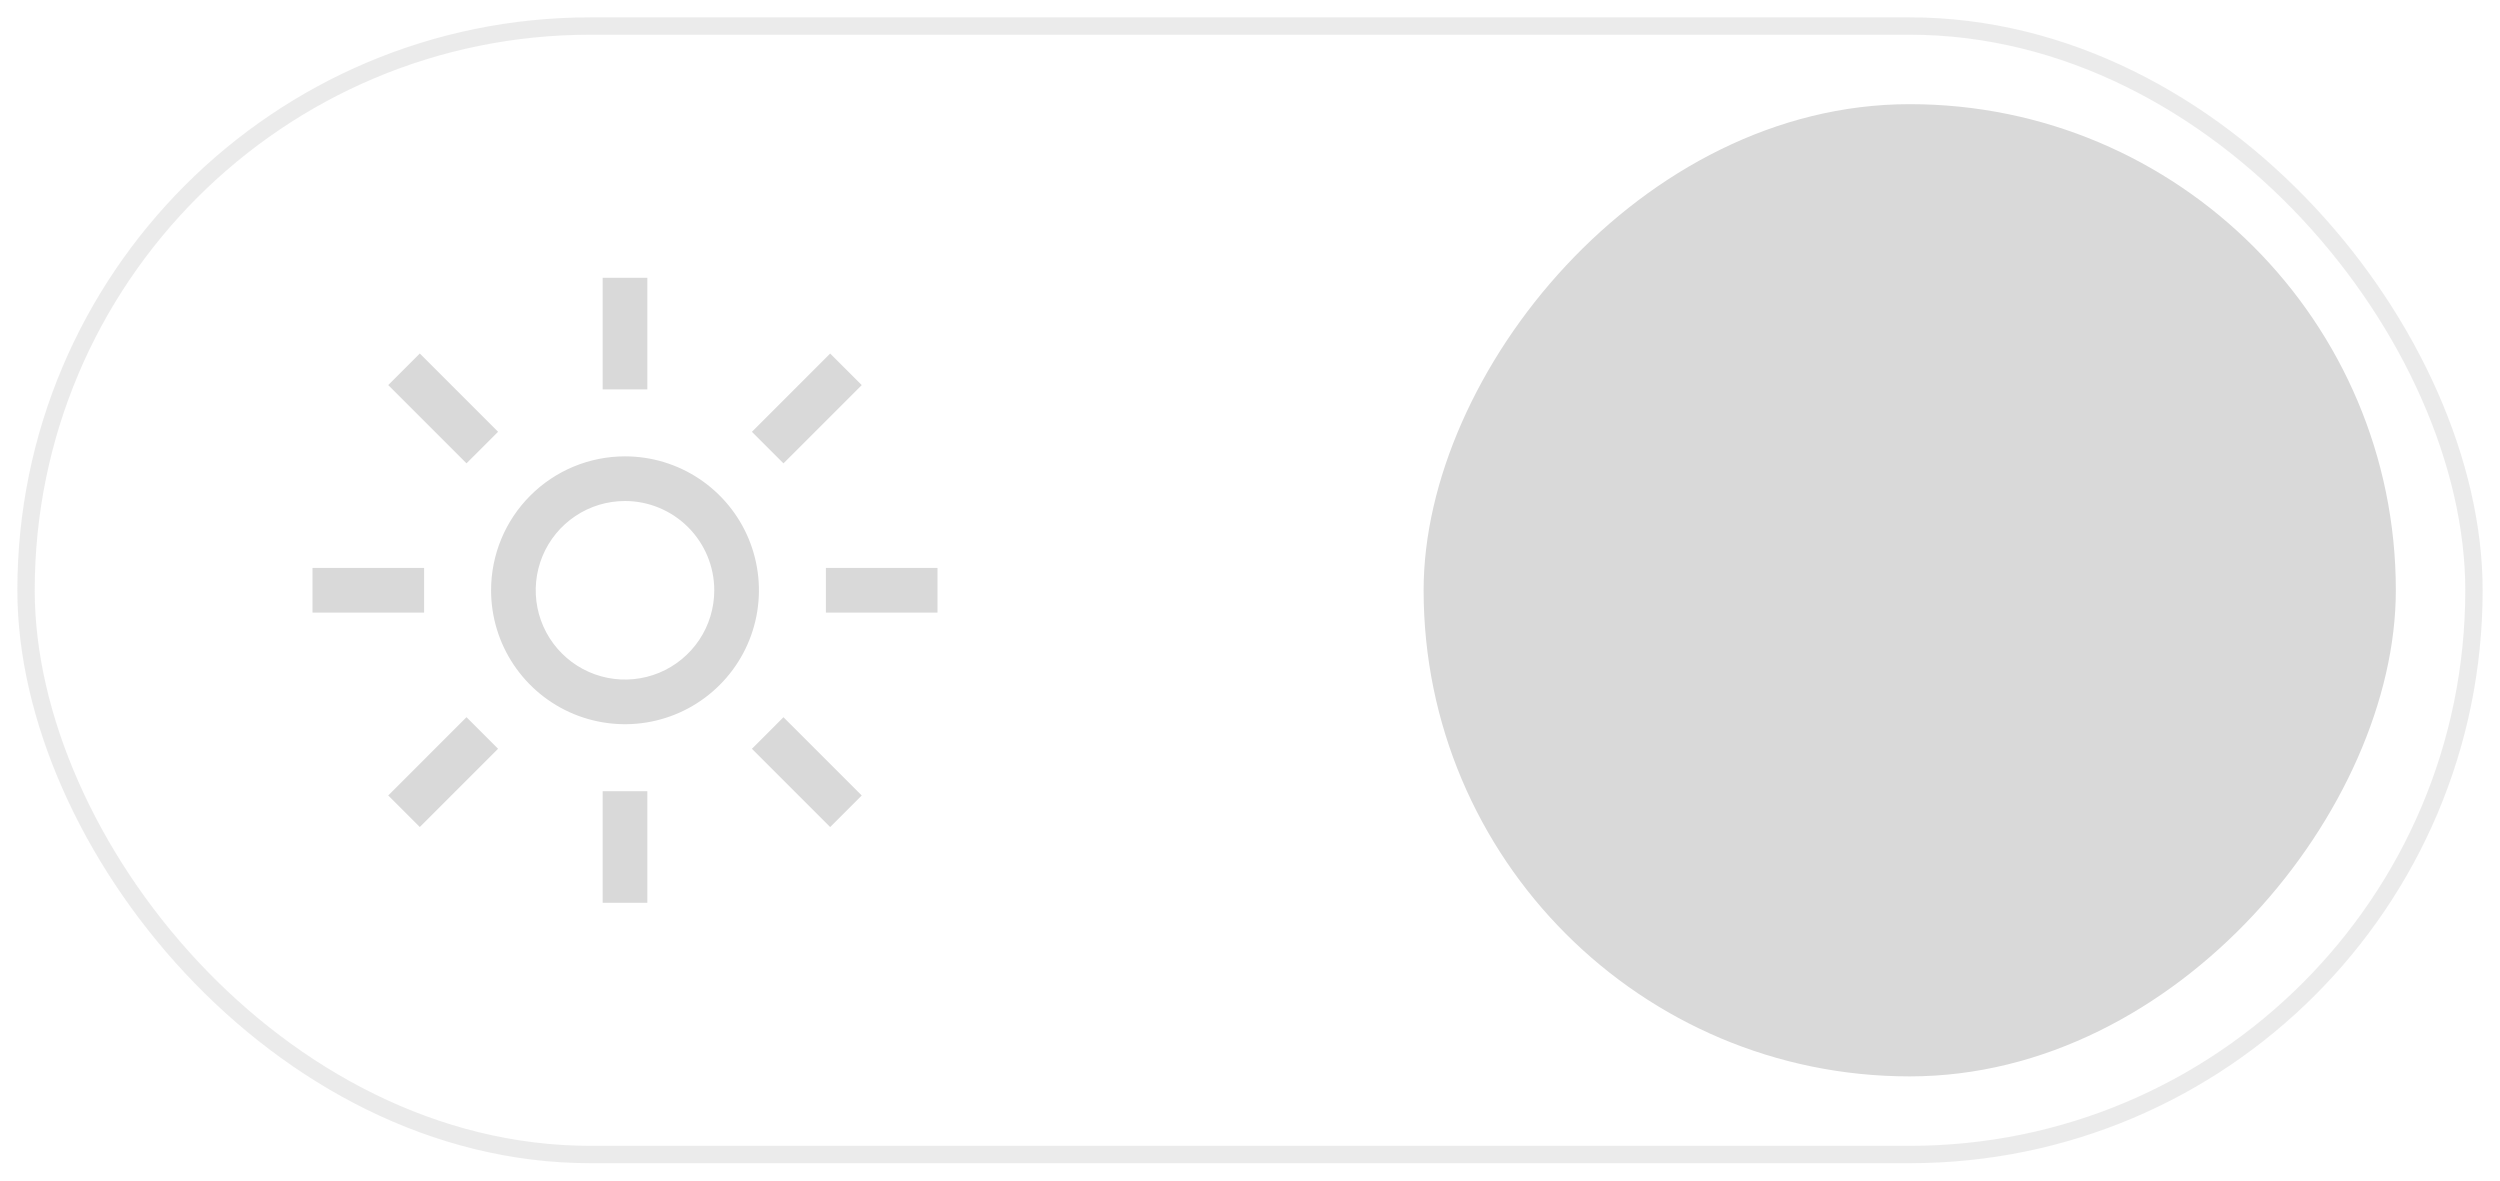 <svg width="72" height="34" viewBox="0 0 72 34" fill="none" xmlns="http://www.w3.org/2000/svg">
<rect x="0.75" y="0.75" width="70.5" height="32.5" rx="16.25" stroke="#D9D9D9" stroke-opacity="0.5" stroke-width="0.5"/>
<path d="M52.689 8.035C51.15 8.465 49.751 9.29 48.63 10.429C47.509 11.567 46.706 12.98 46.3 14.525C45.894 16.071 45.9 17.695 46.318 19.238C46.735 20.78 47.549 22.187 48.678 23.317C49.807 24.447 51.213 25.262 52.755 25.681C54.298 26.099 55.923 26.107 57.469 25.702C59.015 25.298 60.428 24.496 61.568 23.376C62.707 22.256 63.534 20.857 63.965 19.318C64.001 19.206 64.01 19.086 63.989 18.969C63.968 18.853 63.919 18.743 63.845 18.65C63.772 18.557 63.677 18.483 63.569 18.435C63.46 18.387 63.342 18.367 63.224 18.376C63.168 18.376 63.112 18.385 63.059 18.403C61.748 18.766 60.365 18.775 59.05 18.429C57.735 18.083 56.535 17.394 55.573 16.433C54.611 15.472 53.921 14.273 53.573 12.959C53.226 11.644 53.234 10.261 53.596 8.95L53.632 8.748C53.633 8.589 53.583 8.434 53.489 8.305C53.395 8.177 53.263 8.082 53.11 8.035C52.974 7.988 52.826 7.988 52.689 8.035Z" fill="#1E2533"/>
<path d="M18 14.429C17.491 14.429 16.994 14.579 16.571 14.862C16.148 15.145 15.819 15.546 15.624 16.016C15.43 16.486 15.379 17.003 15.478 17.502C15.577 18 15.822 18.459 16.182 18.818C16.541 19.178 17 19.423 17.498 19.522C17.997 19.621 18.514 19.57 18.984 19.376C19.454 19.181 19.855 18.852 20.138 18.429C20.421 18.006 20.571 17.509 20.571 17C20.571 16.318 20.299 15.665 19.817 15.183C19.335 14.701 18.682 14.429 18 14.429ZM18 13.143C18.763 13.143 19.509 13.369 20.143 13.793C20.777 14.217 21.272 14.819 21.564 15.524C21.855 16.229 21.932 17.004 21.783 17.753C21.634 18.501 21.267 19.188 20.727 19.727C20.188 20.267 19.501 20.634 18.753 20.783C18.004 20.932 17.229 20.855 16.524 20.564C15.819 20.272 15.217 19.777 14.793 19.143C14.369 18.509 14.143 17.763 14.143 17C14.143 15.977 14.549 14.996 15.273 14.273C15.996 13.549 16.977 13.143 18 13.143ZM24.818 11.091L23.908 10.182L21.655 12.436L22.564 13.345L24.818 11.091ZM27 16.357H23.786V17.643H27V16.357ZM24.818 22.91L22.564 20.656L21.655 21.565L23.909 23.819L24.818 22.91ZM18.643 22.786H17.357V26H18.643V22.786ZM14.344 21.564L13.435 20.655L11.181 22.909L12.09 23.818L14.344 21.564ZM12.214 16.357H9V17.643H12.214V16.357ZM14.344 12.435L12.09 10.181L11.181 11.09L13.435 13.344L14.344 12.435ZM18.643 8H17.357V11.214H18.643V8Z" fill="#D9D9D9"/>
<rect width="28" height="28" rx="14" transform="matrix(-1 0 0 1 69 3)" fill="#D9D9D9"/>
</svg>
